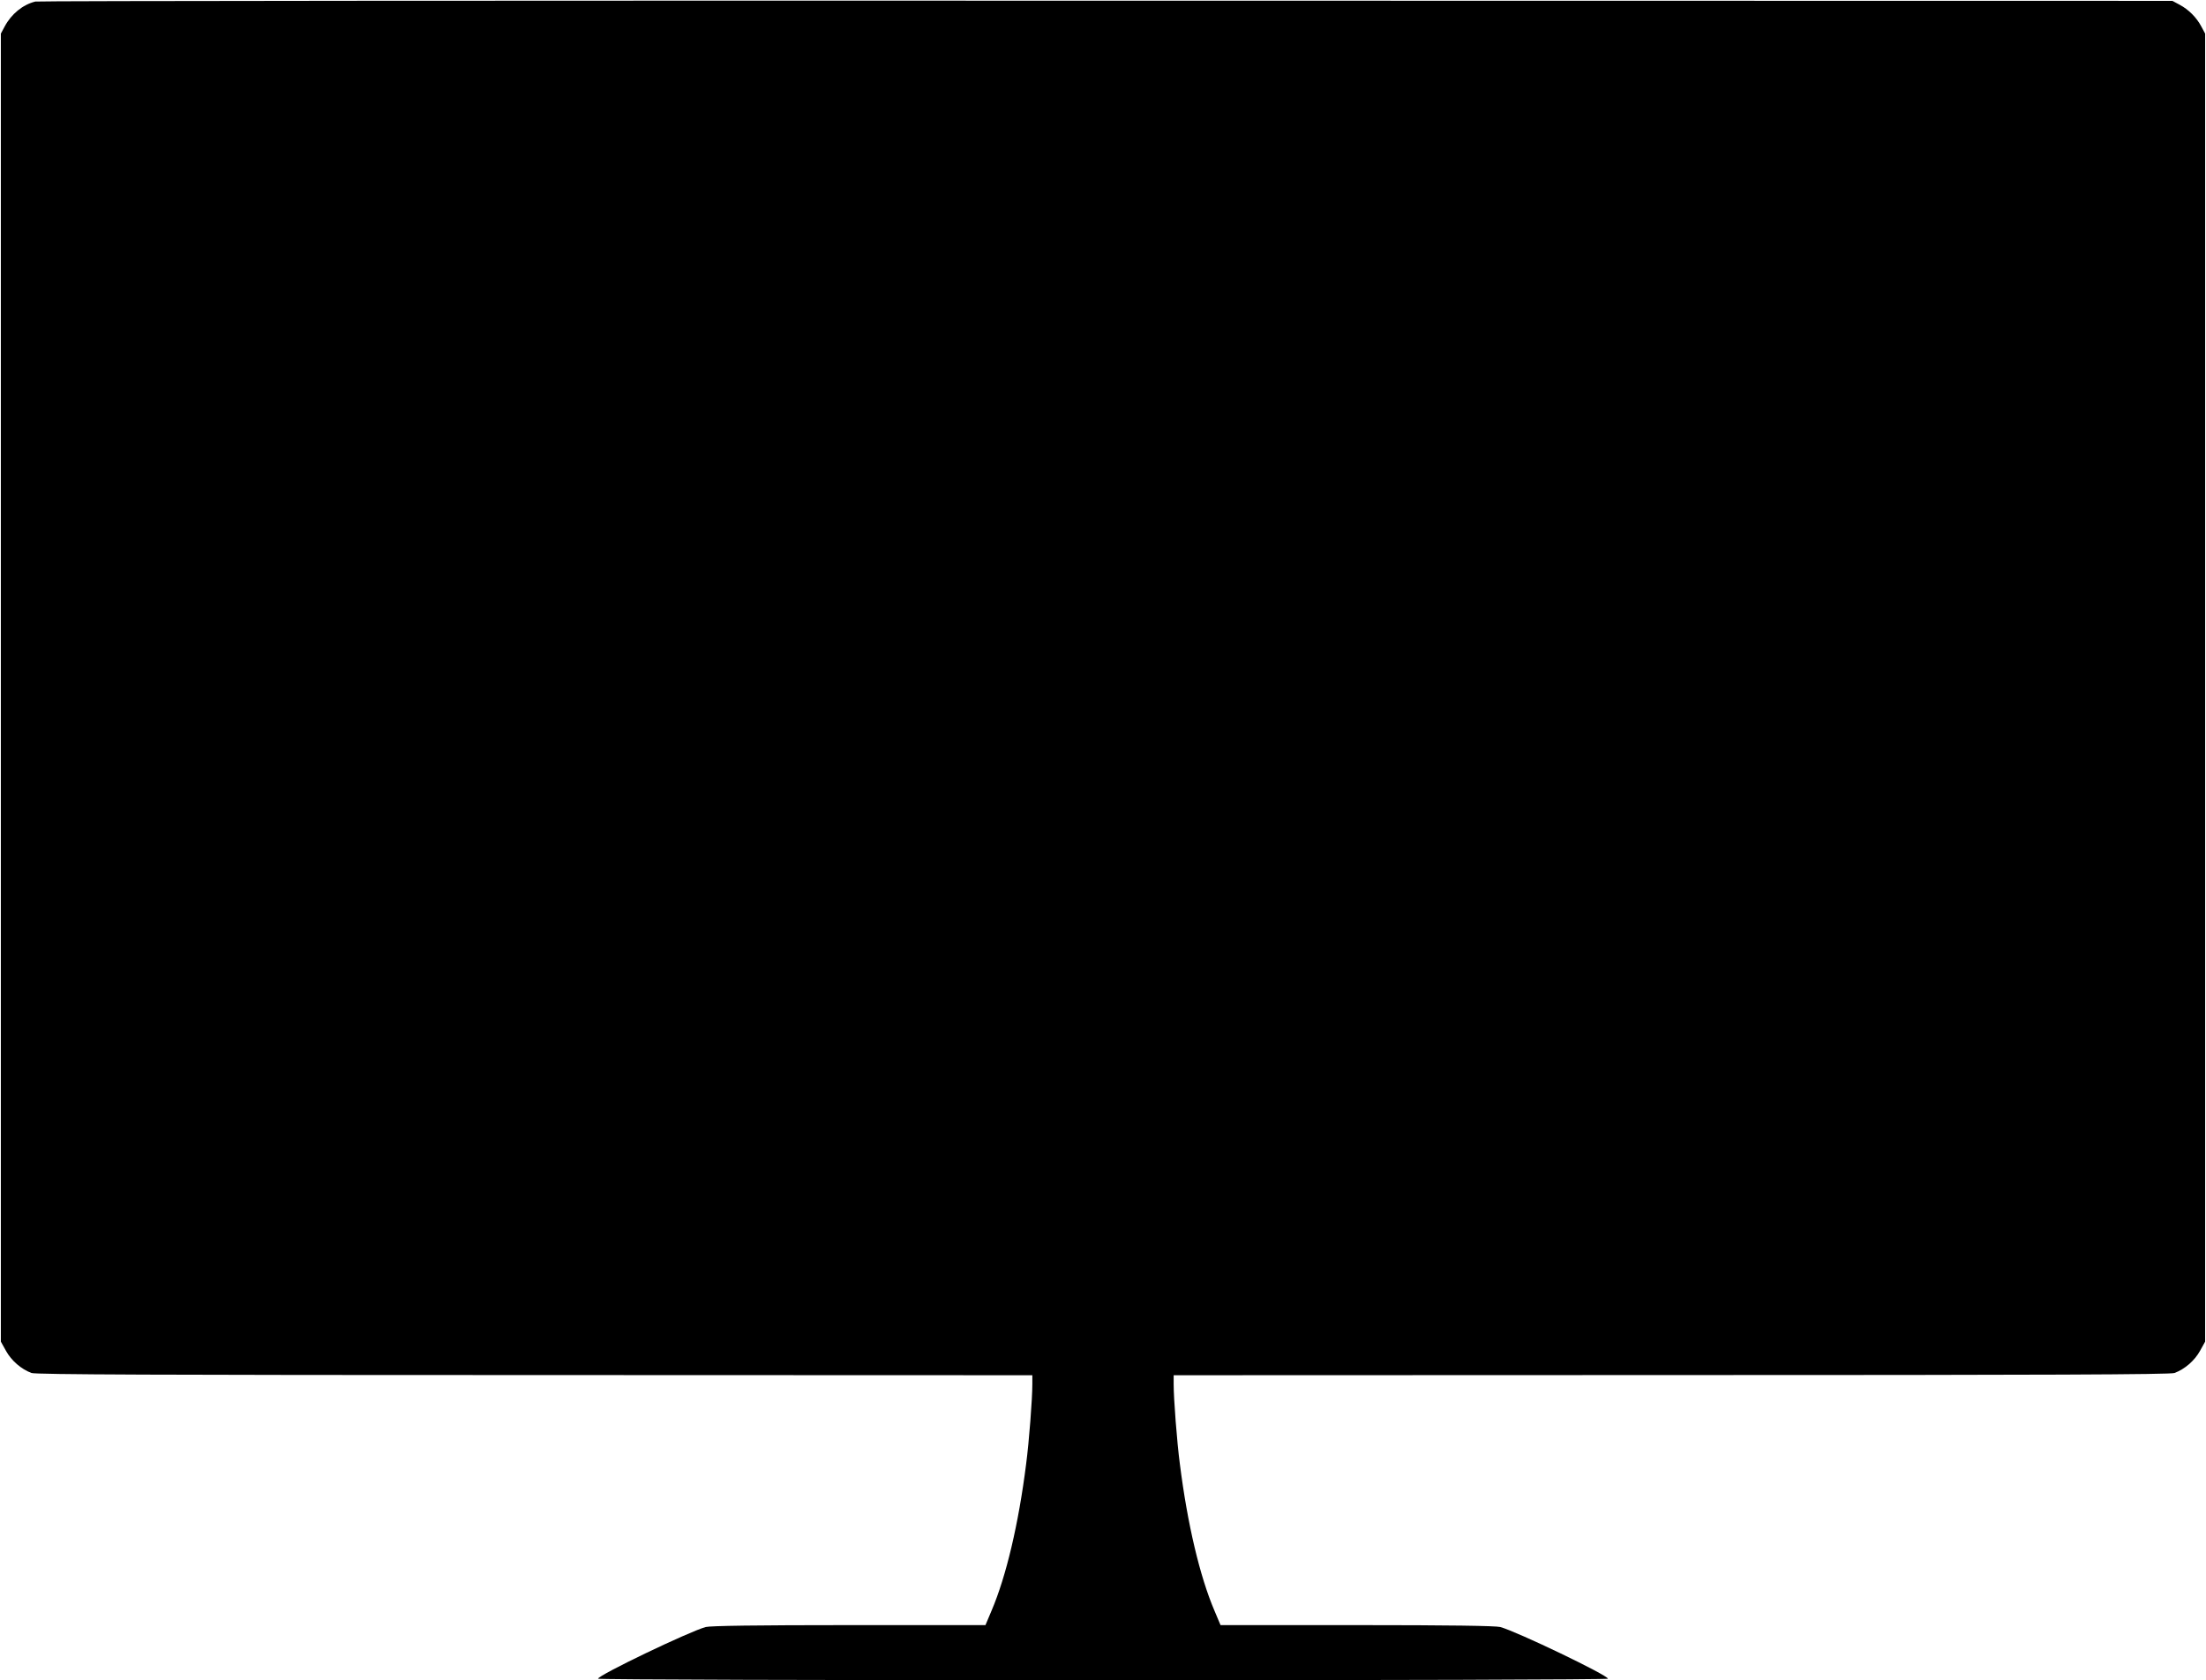 <?xml version="1.0" standalone="no"?>
<!DOCTYPE svg PUBLIC "-//W3C//DTD SVG 20010904//EN"
 "http://www.w3.org/TR/2001/REC-SVG-20010904/DTD/svg10.dtd">
<svg version="1.0" xmlns="http://www.w3.org/2000/svg"
 width="1280pt" height="975pt" viewBox="0 0 1280 975"
 preserveAspectRatio="xMidYMid meet">
<g transform="translate(0,975) scale(0.1,-0.1)"
fill="#000000" stroke="none">
<path d="M205 9741 c-73 -18 -139 -72 -178 -145 l-22 -41 0 -3795 0 -3795 30
-54 c31 -56 88 -106 148 -128 24 -9 736 -12 2920 -12 l2887 -1 0 -52 c0 -86
-19 -334 -36 -463 -44 -349 -116 -653 -201 -852 l-35 -83 -792 0 c-538 0 -804
-4 -831 -11 -96 -26 -625 -280 -625 -300 0 -5 1310 -9 2930 -9 1620 0 2930 4
2930 9 0 20 -529 274 -625 300 -27 7 -293 11 -831 11 l-792 0 -35 83 c-85 199
-157 503 -201 852 -17 129 -36 377 -36 463 l0 52 2888 1 c2183 0 2895 3 2919
12 60 22 117 72 148 128 l30 54 0 3795 0 3795 -22 41 c-28 53 -74 99 -127 127
l-41 22 -6185 1 c-3402 1 -6198 -1 -6215 -5z"/>
</g>
</svg>
